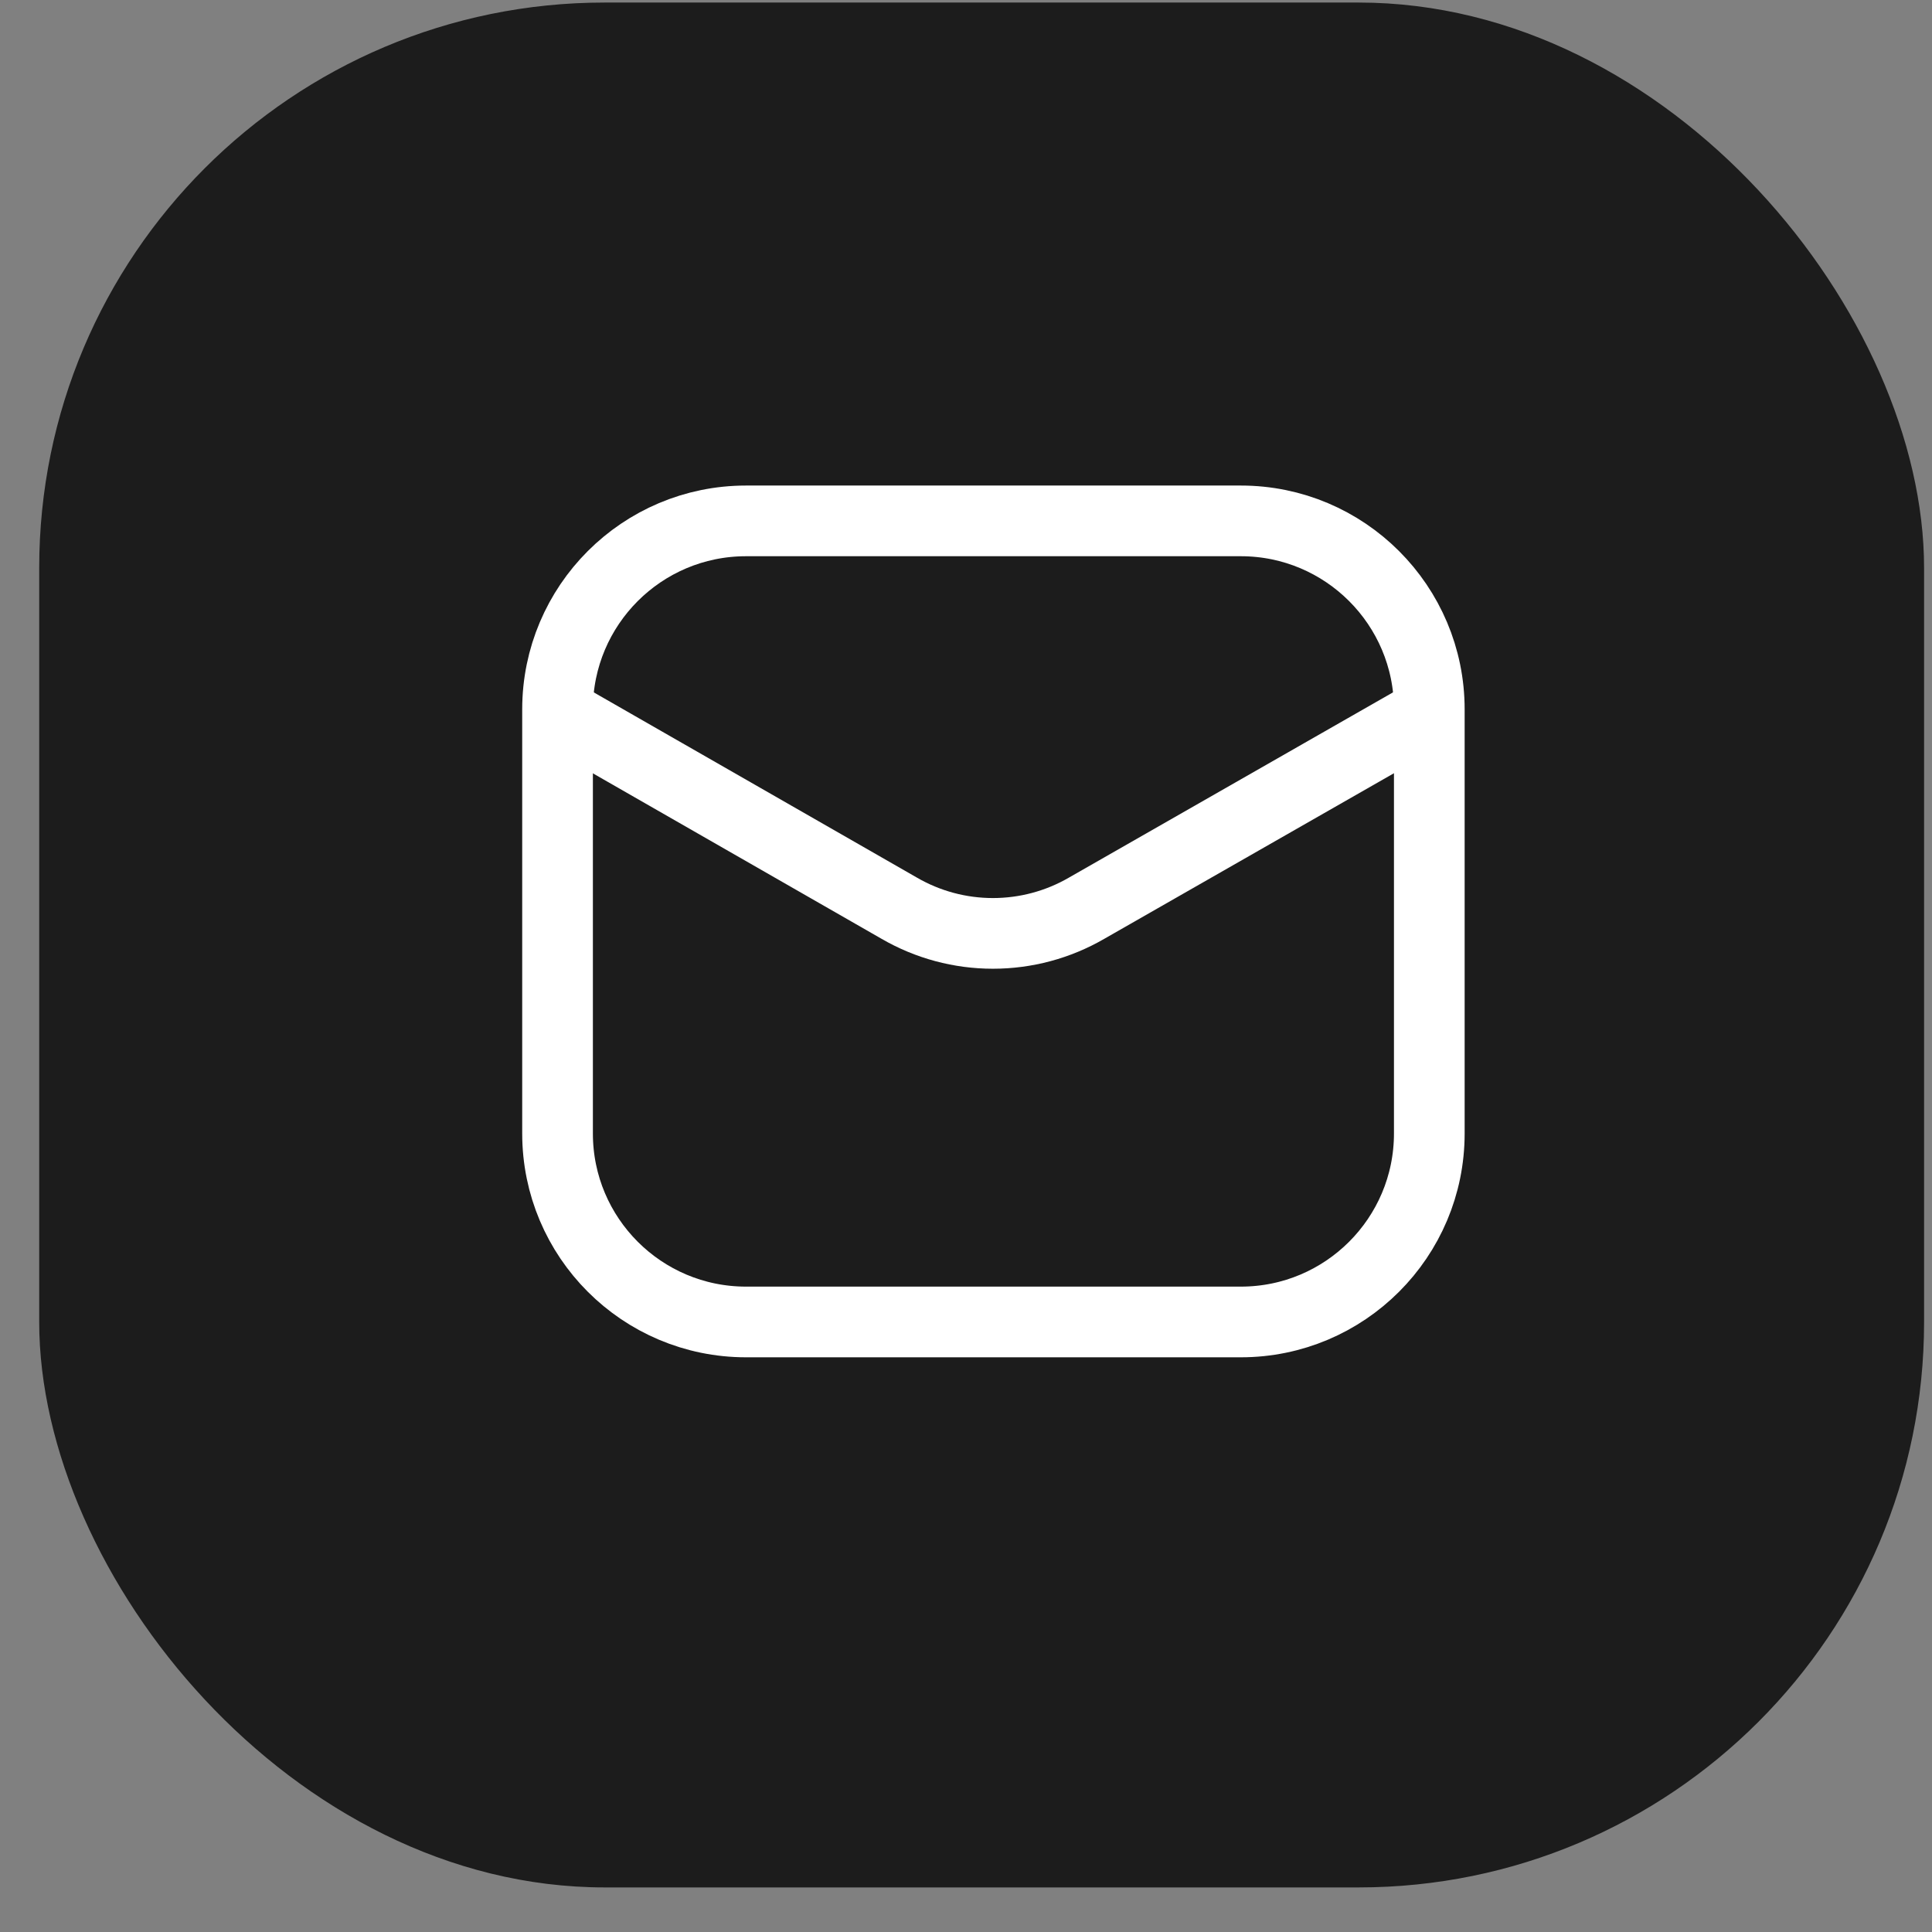 <svg width="41" height="41" viewBox="0 0 41 41" fill="none" xmlns="http://www.w3.org/2000/svg">
<rect x="0" y="0" width="41" height="41" fill="#808080" stroke="none"/>
<rect x="0.832" y="0.054" width="40" height="40" rx="12" fill="#1C1C1C"/>
<path d="M26.332 11.054H15.832C13.623 11.054 11.832 12.845 11.832 15.054V24.054C11.832 26.263 13.623 28.054 15.832 28.054H26.332C28.541 28.054 30.332 26.263 30.332 24.054V15.054C30.332 12.845 28.541 11.054 26.332 11.054Z" stroke="white" stroke-width="1.5"/>
<path d="M11.879 15.144L19.084 19.274C19.688 19.624 20.373 19.808 21.071 19.808C21.77 19.808 22.455 19.624 23.059 19.274L30.284 15.144" stroke="white" stroke-width="1.5" stroke-linecap="round" stroke-linejoin="round"/>
</svg>
